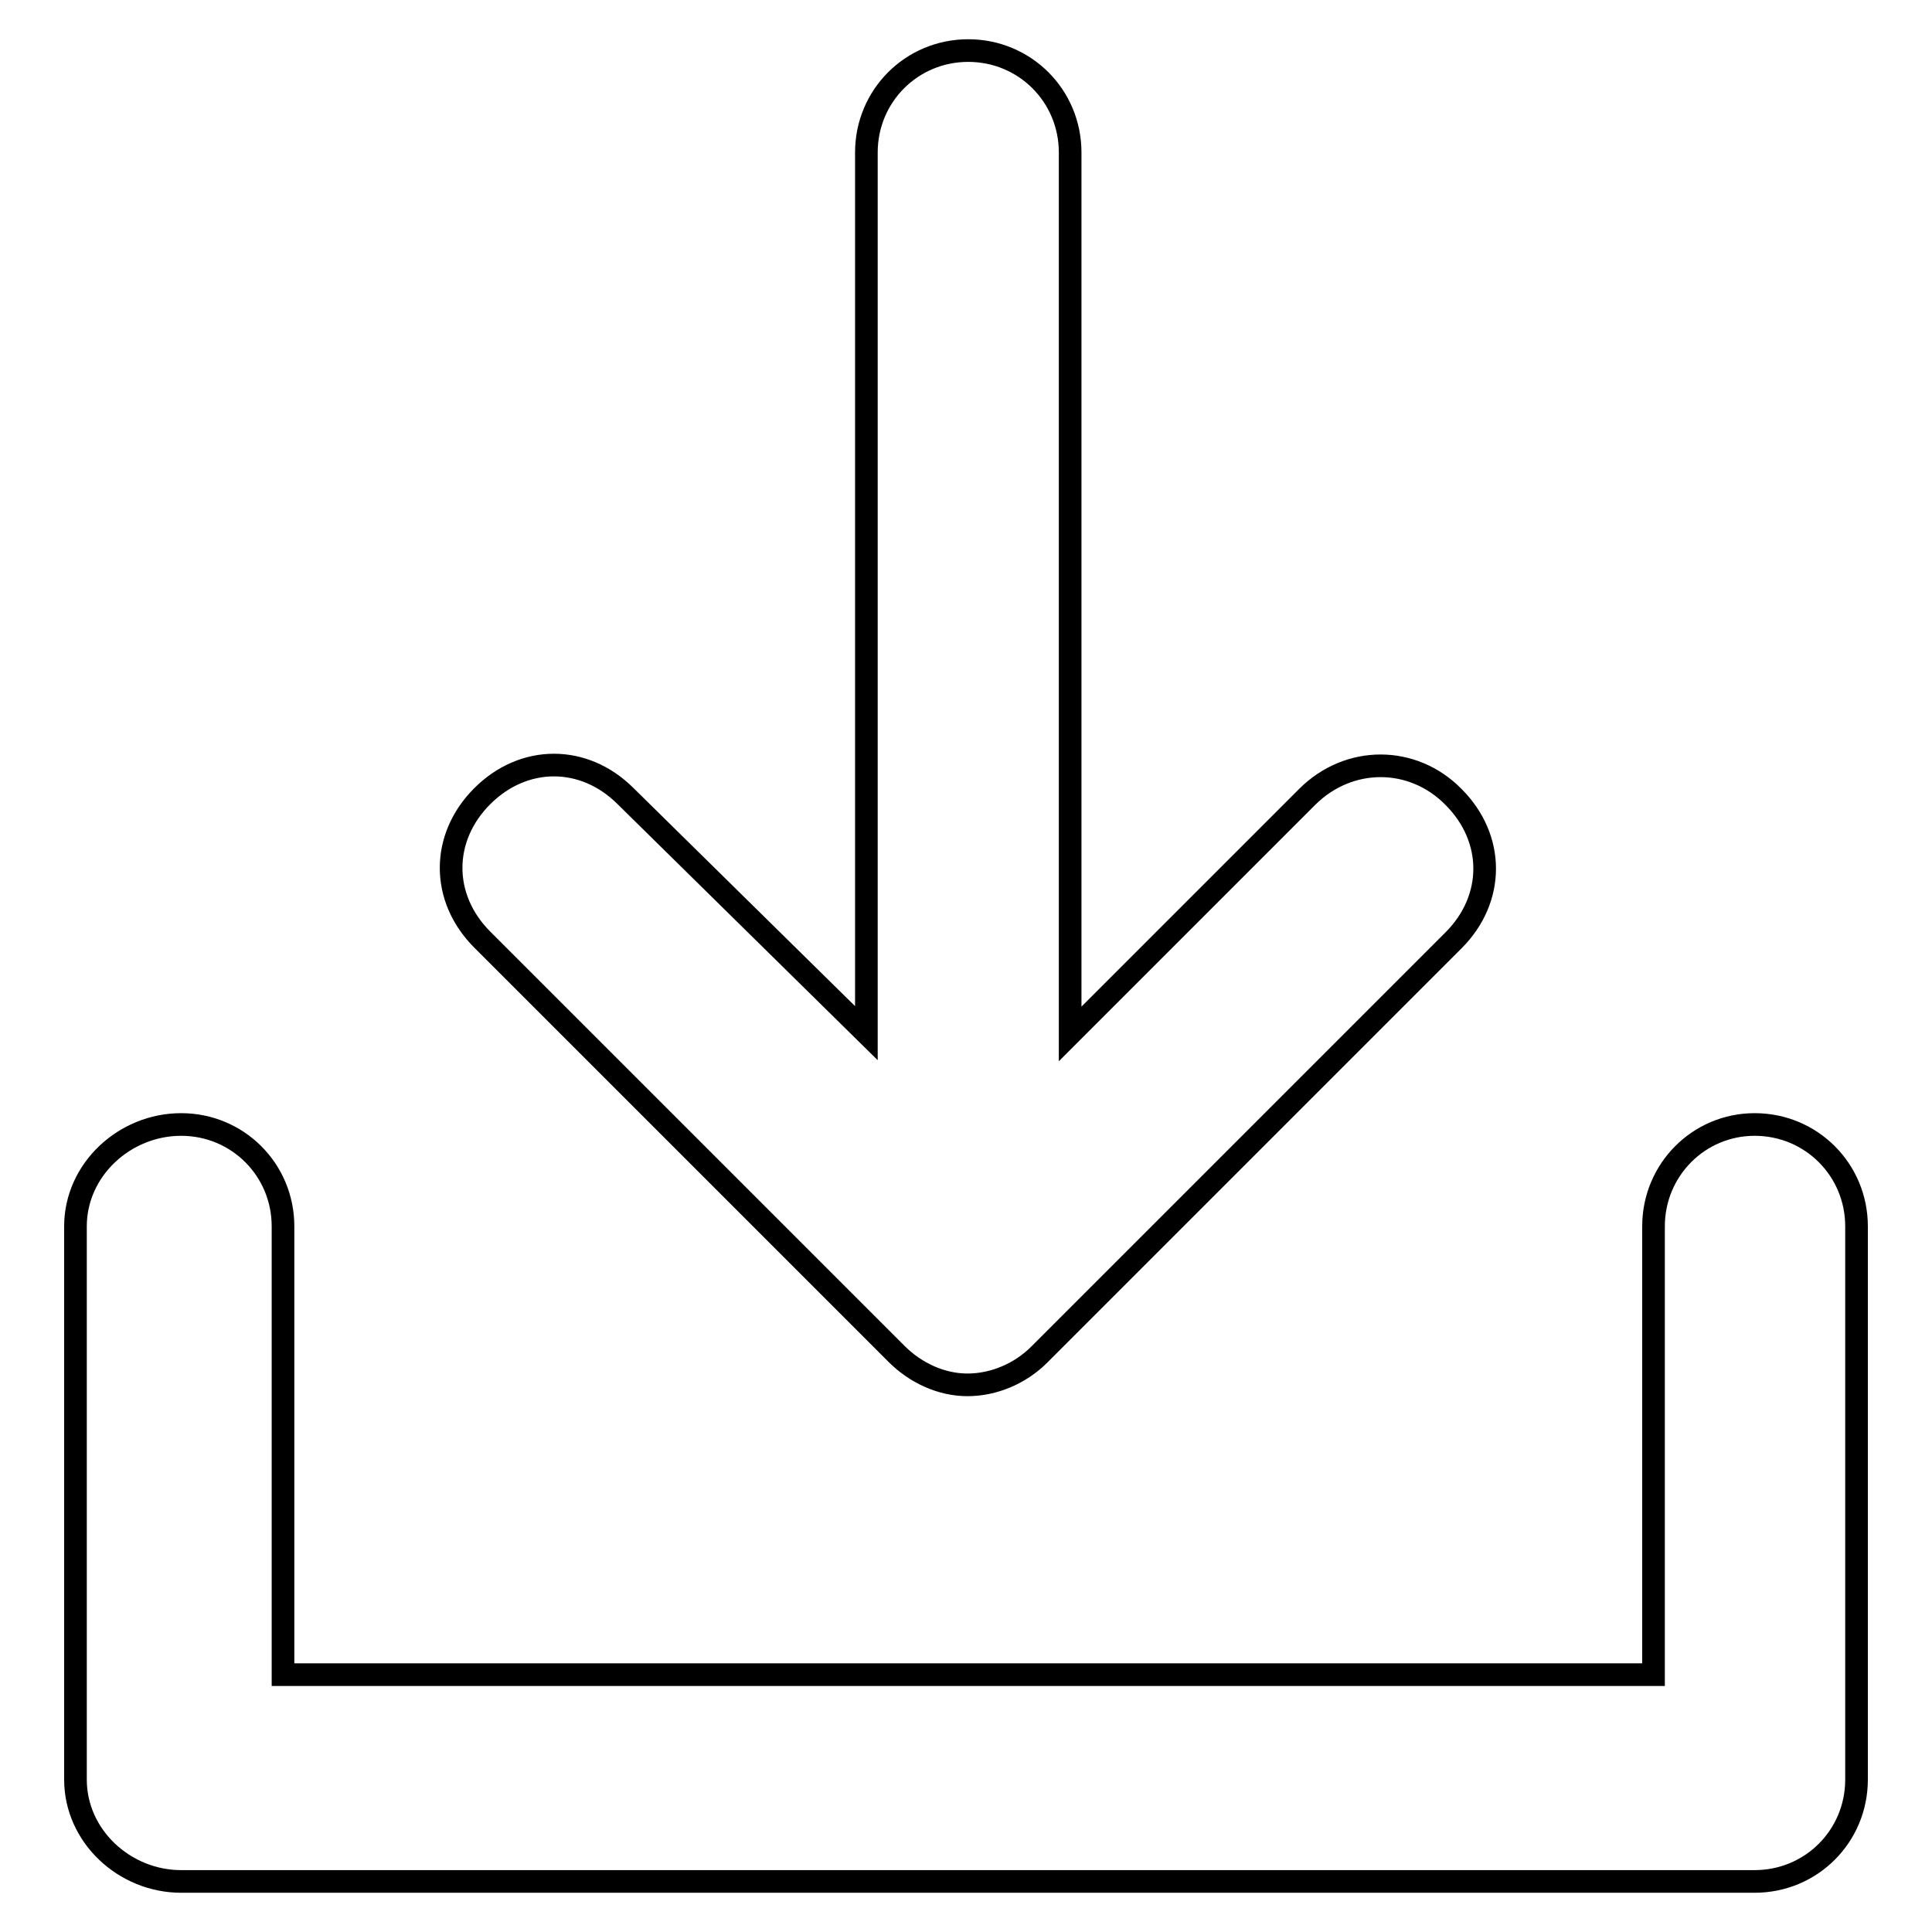<?xml version="1.0" encoding="utf-8"?>
<!-- Svg Vector Icons : http://www.onlinewebfonts.com/icon -->
<!DOCTYPE svg PUBLIC "-//W3C//DTD SVG 1.1//EN" "http://www.w3.org/Graphics/SVG/1.1/DTD/svg11.dtd">
<svg version="1.1" xmlns="http://www.w3.org/2000/svg" xmlns:xlink="http://www.w3.org/1999/xlink" x="0px" y="0px" viewBox="0 0 256 256" enable-background="new 0 0 256 256" xml:space="preserve">
<g><g><path stroke-width="3" fill-opacity="0" stroke="#000000"  d="M232.5,149c7.5,0,13.5,6,13.5,13.5v73.3c0,7.5-6,13.5-13.5,13.5H24c-7.5,0-14-6-14-13.5v-73.3c0-7.5,6.5-13.5,14-13.5c7.5,0,13.5,6,13.5,13.5v59.4h181.6v-59.4C219.1,155,225.1,149,232.5,149z"/><path stroke-width="3" fill-opacity="0" stroke="#000000"  d="M118.8,179.4l-54.9-54.9c-5.5-5.5-5.5-13.5,0-19c5.5-5.5,13.5-5.5,19,0l31.9,31.4V20.2c0-7.5,6-13.5,13.5-13.5c7.5,0,13.5,6,13.5,13.5V137l31.4-31.4c5.5-5.5,14-5.5,19.4,0c5.5,5.5,5.5,13.5,0,19l-54.9,54.9c-2.5,2.5-6,4-9.5,4S121.3,181.9,118.8,179.4z"/></g></g>
</svg>